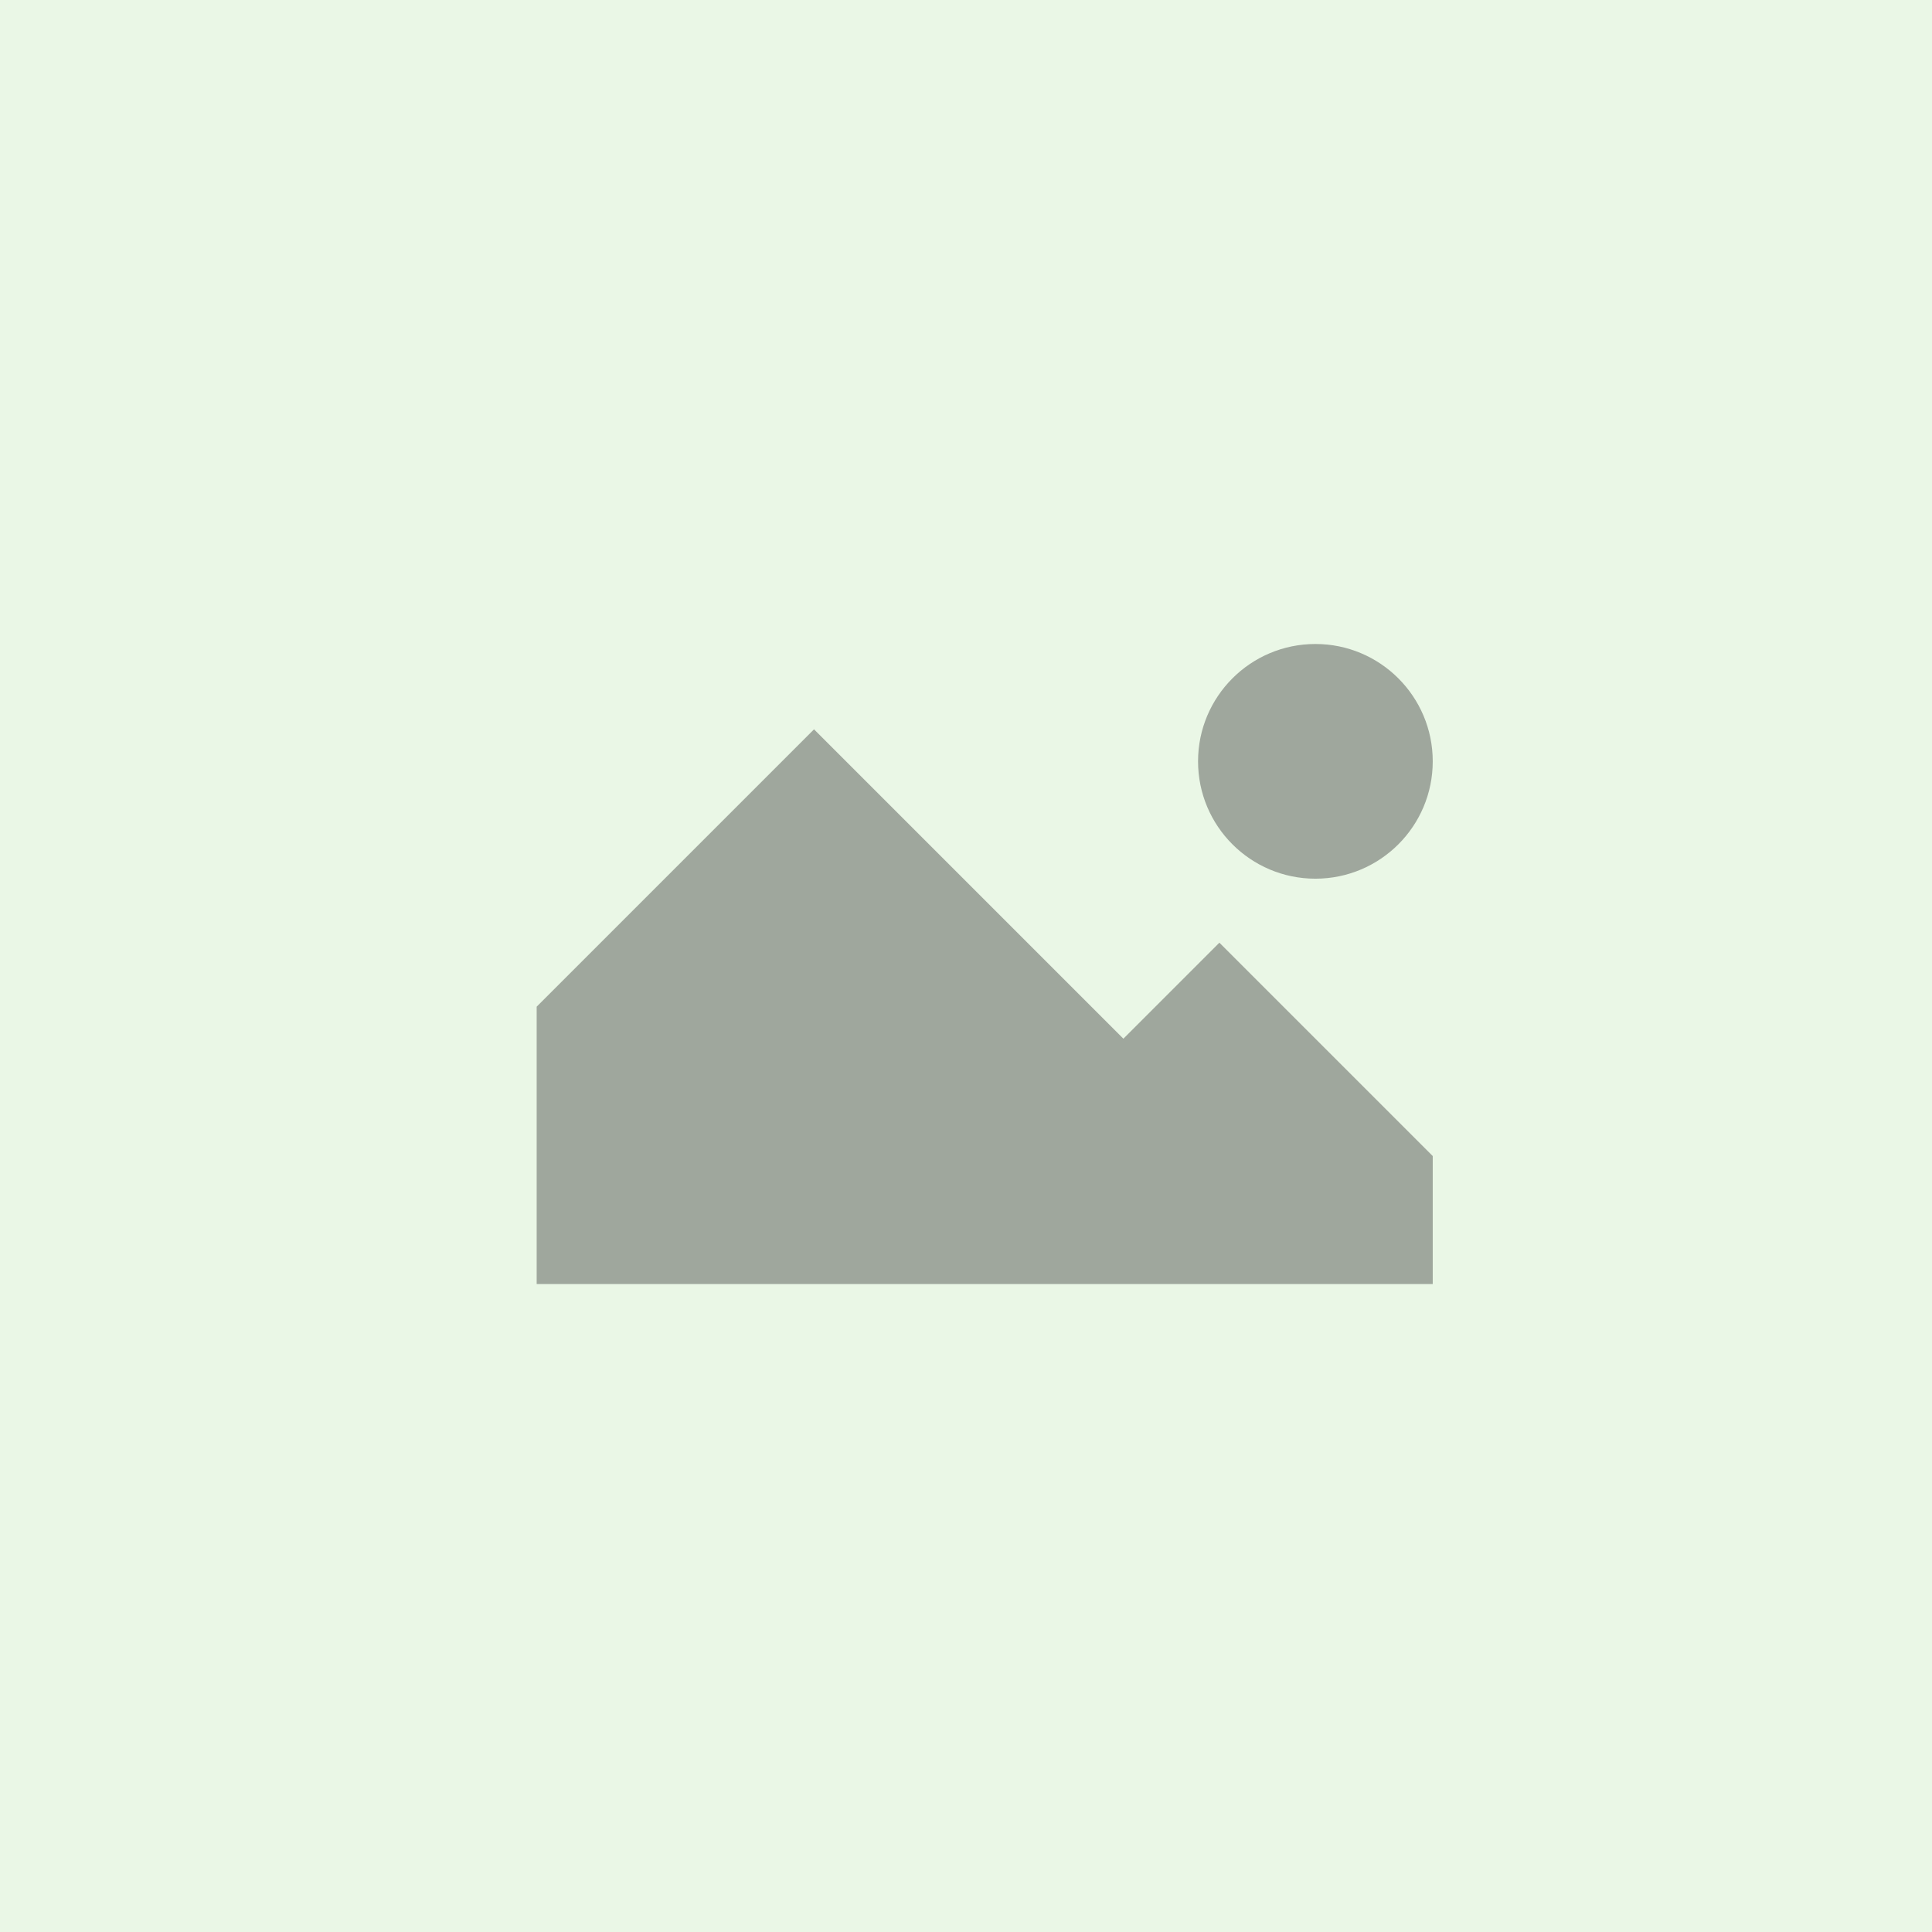 <svg xmlns="http://www.w3.org/2000/svg" width="72" height="72" fill="none" viewBox="0 0 72 72"><path fill="#EAF7E6" d="M0 0h72v72H0V0Z"/><path fill="#9FA79D" d="M53.394 43.081v4.771H20V37.516L30.336 27.18l11.529 11.529 3.578-3.578 7.951 7.951Z"/><circle cx="4.373" cy="4.373" r="4.373" fill="#9FA79D" transform="matrix(-1 0 0 1 53.394 24)"/></svg>